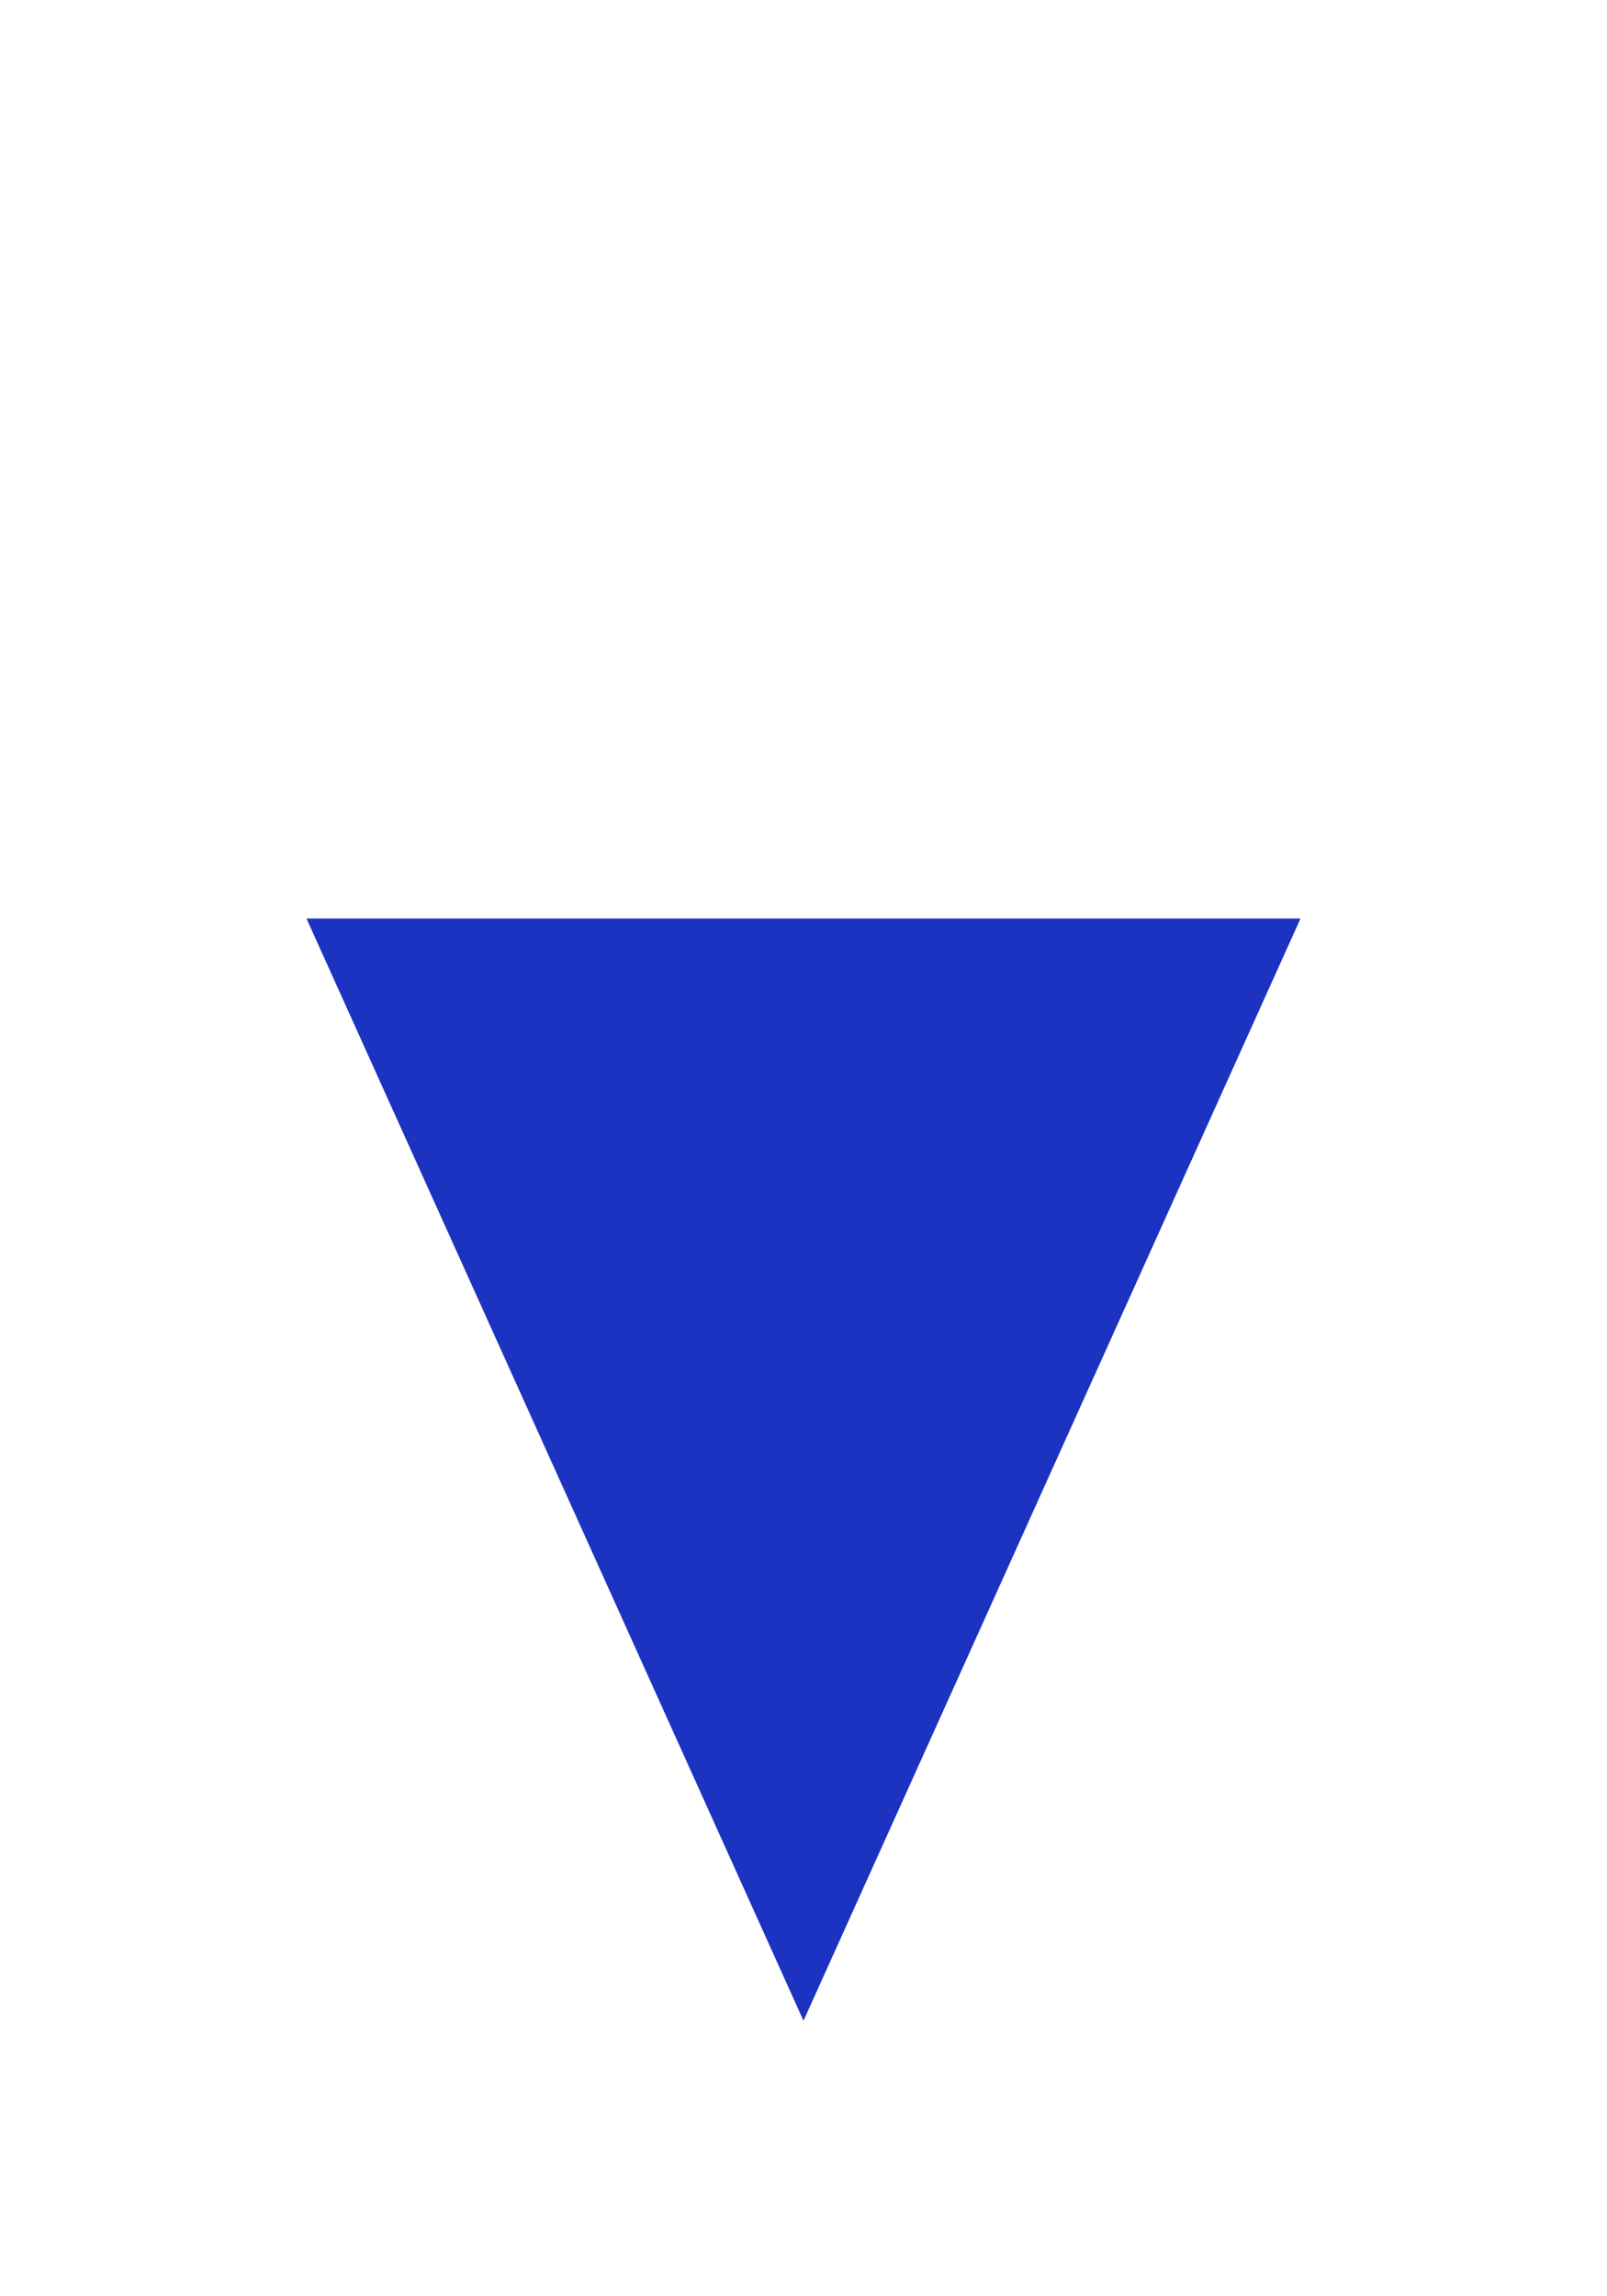 <?xml version="1.0" encoding="UTF-8"?> <svg xmlns="http://www.w3.org/2000/svg" width="35" height="50" viewBox="0 0 35 50" fill="none"> <g filter="url(#filter0_d_93_343)"> <path d="M17.5 24L6.675 0L28.325 0L17.5 24Z" fill="#1C32C0"></path> </g> <defs> <filter id="filter0_d_93_343" x="0.675" y="0" width="33.65" height="50" filterUnits="userSpaceOnUse" color-interpolation-filters="sRGB"> <feFlood flood-opacity="0" result="BackgroundImageFix"></feFlood> <feColorMatrix in="SourceAlpha" type="matrix" values="0 0 0 0 0 0 0 0 0 0 0 0 0 0 0 0 0 0 127 0" result="hardAlpha"></feColorMatrix> <feOffset dy="20"></feOffset> <feGaussianBlur stdDeviation="3"></feGaussianBlur> <feComposite in2="hardAlpha" operator="out"></feComposite> <feColorMatrix type="matrix" values="0 0 0 0 0 0 0 0 0 0 0 0 0 0 0 0 0 0 0.14 0"></feColorMatrix> <feBlend mode="normal" in2="BackgroundImageFix" result="effect1_dropShadow_93_343"></feBlend> <feBlend mode="normal" in="SourceGraphic" in2="effect1_dropShadow_93_343" result="shape"></feBlend> </filter> </defs> </svg> 